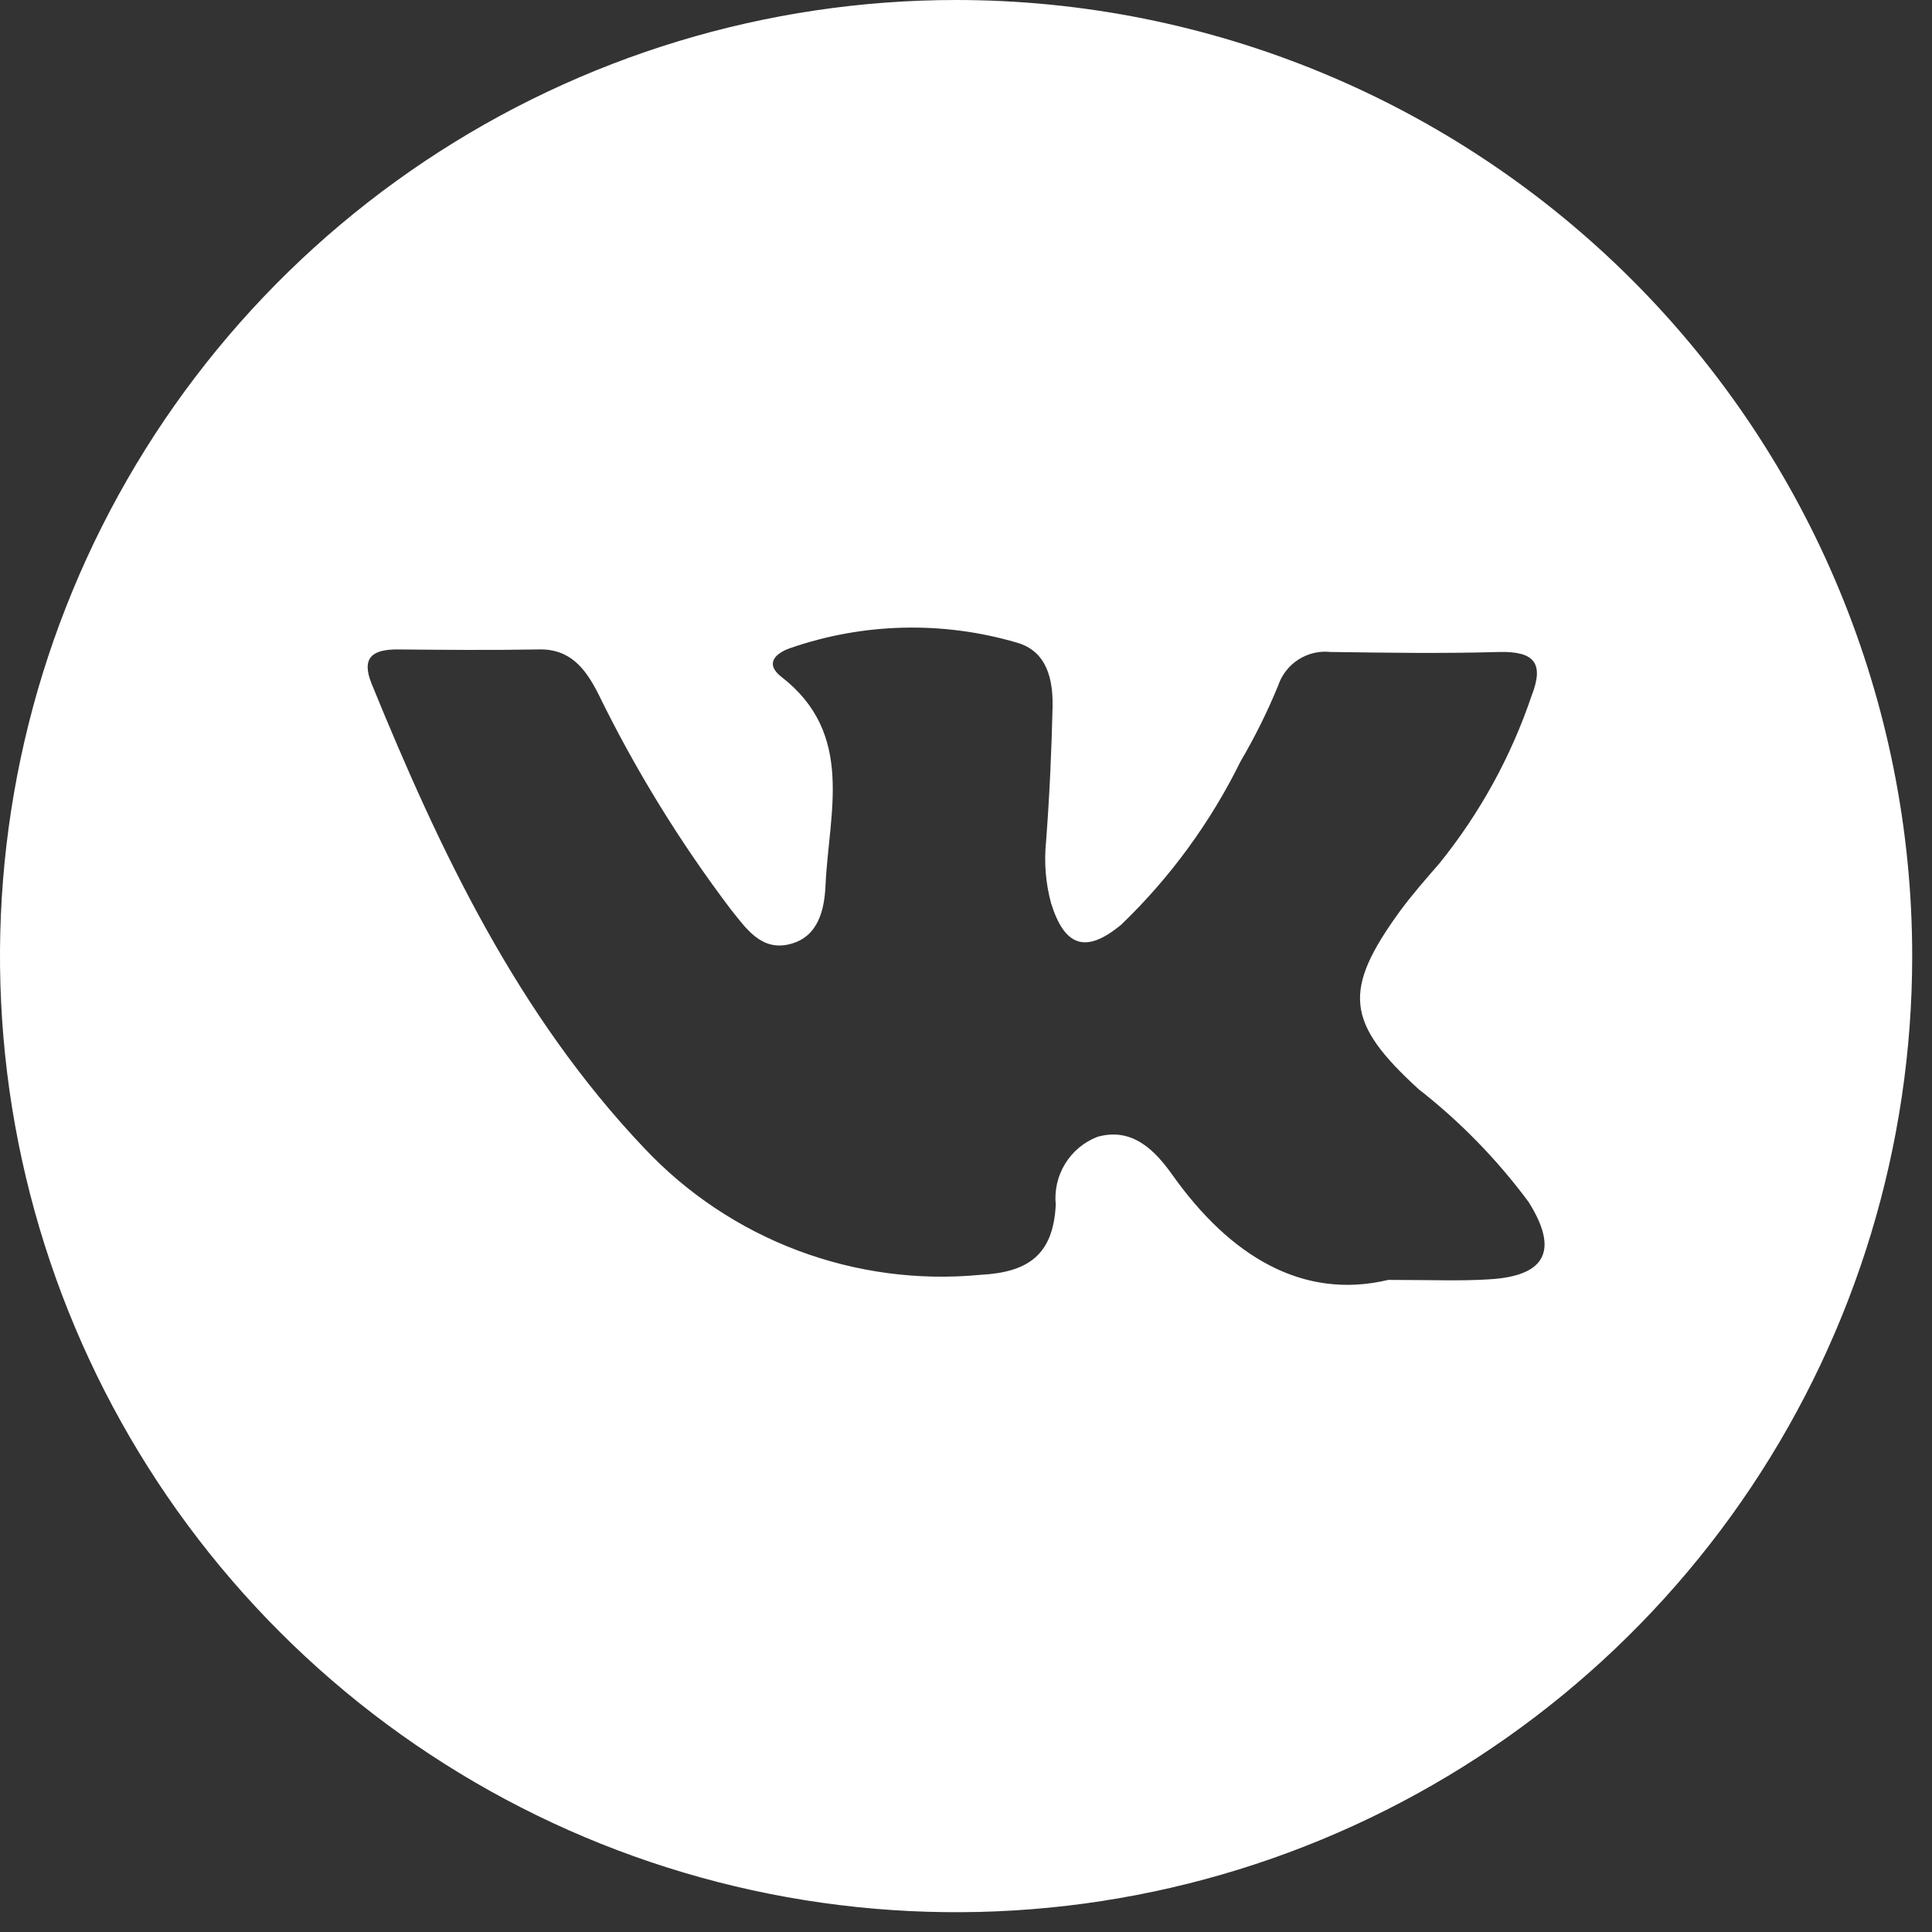<svg width="48" height="48" viewBox="0 0 48 48" fill="none" xmlns="http://www.w3.org/2000/svg">
<rect x="0" y="0" width="48" height="48" fill="#333333" stroke="none"/>
<g clip-path="url(#clip0)">
<path d="M23.754 0C19.056 0 14.463 1.393 10.557 4.003C6.651 6.613 3.606 10.323 1.808 14.664C0.01 19.004 -0.46 23.78 0.456 28.388C1.373 32.996 3.635 37.229 6.957 40.551C10.279 43.873 14.512 46.135 19.12 47.052C23.728 47.968 28.504 47.498 32.844 45.7C37.185 43.902 40.895 40.857 43.505 36.951C46.115 33.045 47.508 28.452 47.508 23.754C47.508 17.454 45.005 11.412 40.551 6.957C36.096 2.503 30.054 0 23.754 0ZM37.005 31.784C36.305 31.83 35.599 31.799 34.491 31.799C32.357 32.307 30.556 31.199 29.134 29.199C28.698 28.583 28.134 27.999 27.266 28.244C26.932 28.373 26.65 28.608 26.463 28.913C26.276 29.218 26.194 29.576 26.23 29.932C26.168 31.189 25.53 31.61 24.367 31.672C22.825 31.821 21.269 31.614 19.819 31.068C18.369 30.522 17.064 29.651 16.003 28.522C12.857 25.207 10.933 21.153 9.23 16.982C8.963 16.315 9.282 16.135 9.872 16.135C11.037 16.146 12.207 16.156 13.382 16.135C14.168 16.115 14.542 16.612 14.854 17.217C15.777 19.111 16.883 20.91 18.154 22.59C18.534 23.062 18.909 23.637 19.622 23.457C20.35 23.277 20.484 22.564 20.51 21.995C20.591 20.189 21.248 18.234 19.41 16.813C18.984 16.479 19.287 16.223 19.625 16.105C21.444 15.472 23.416 15.424 25.264 15.966C26.008 16.177 26.164 16.874 26.151 17.557C26.125 18.68 26.074 19.799 25.988 20.923C25.937 21.435 25.98 21.951 26.116 22.447C26.454 23.525 26.983 23.699 27.86 22.97C29.075 21.801 30.076 20.429 30.821 18.917C31.177 18.312 31.489 17.683 31.755 17.034C31.844 16.767 32.021 16.539 32.258 16.387C32.494 16.235 32.775 16.168 33.055 16.198C34.455 16.218 35.861 16.239 37.262 16.198C38.114 16.183 38.371 16.47 38.052 17.286C37.542 18.795 36.769 20.202 35.769 21.442C35.435 21.827 35.096 22.212 34.789 22.627C33.352 24.603 33.43 25.403 35.246 27.061C36.278 27.867 37.196 28.809 37.976 29.861C38.736 31.065 38.405 31.702 37.005 31.784Z" fill="white"/>
</g>
<defs>
<clipPath id="clip0">
<rect width="47.508" height="47.508" fill="white"/>
</clipPath>
</defs>
</svg>
